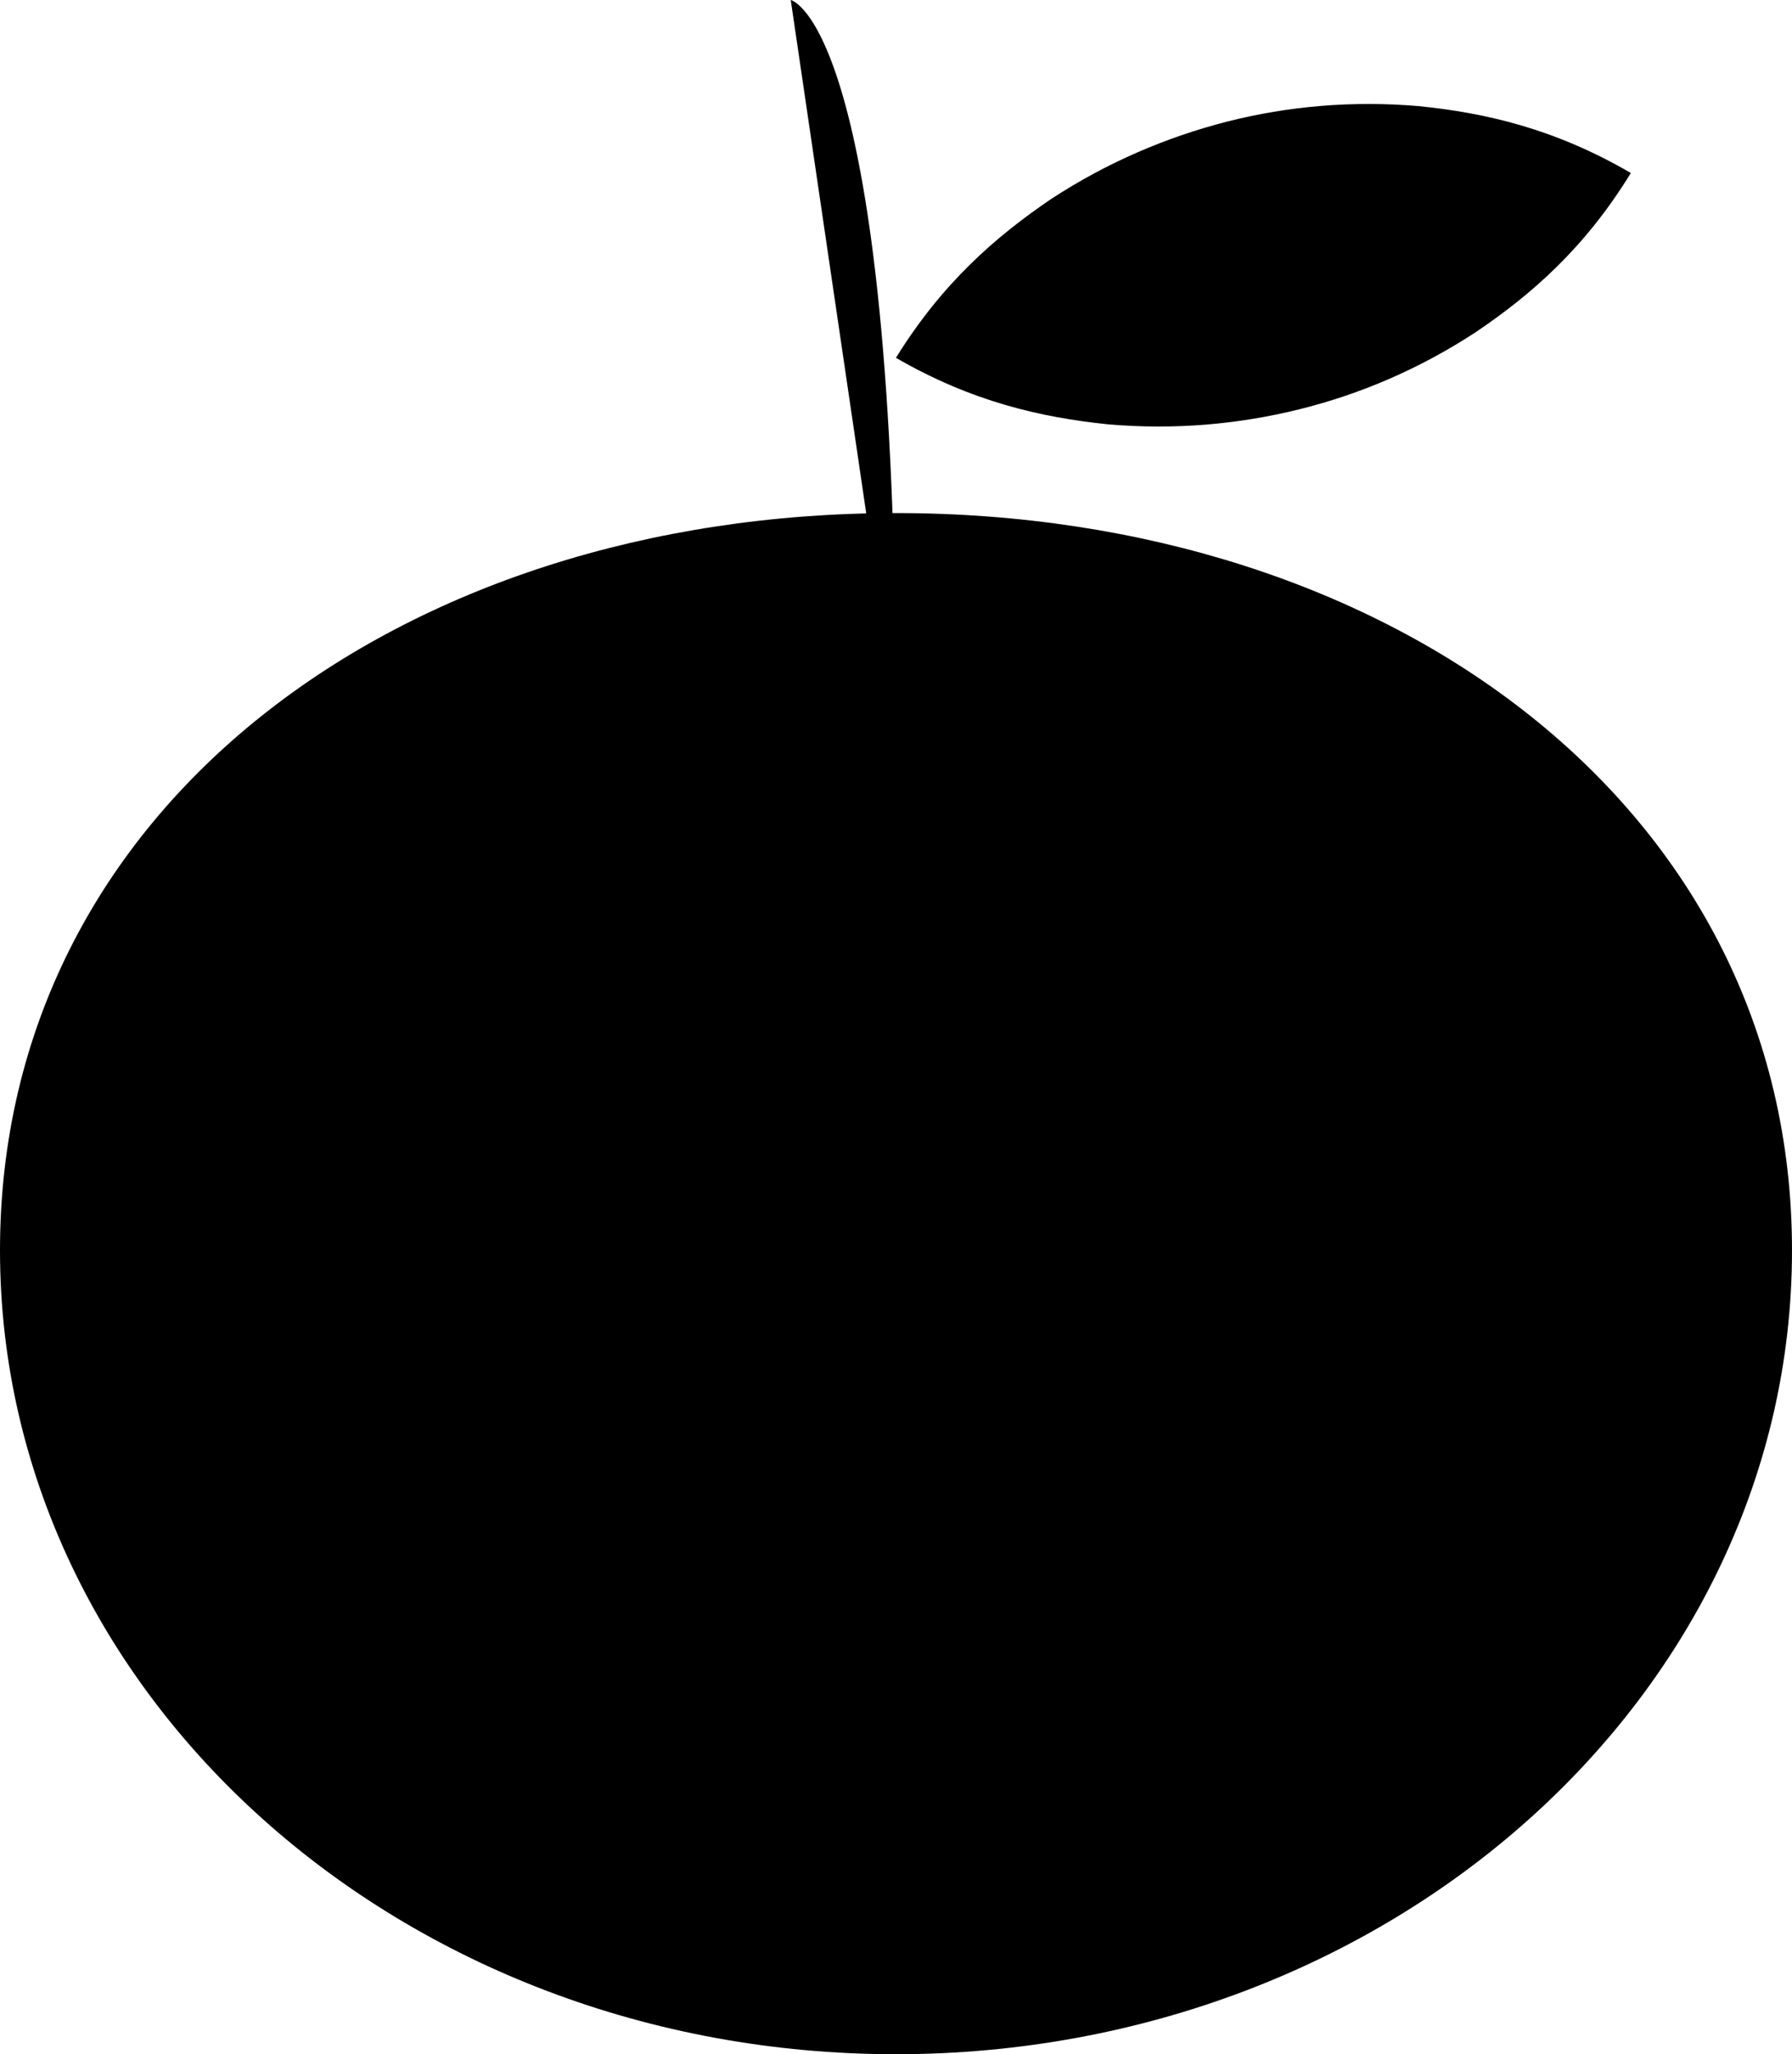 <?xml version="1.0" encoding="iso-8859-1"?>
<!-- Generator: Adobe Illustrator 16.0.0, SVG Export Plug-In . SVG Version: 6.00 Build 0)  -->
<!DOCTYPE svg PUBLIC "-//W3C//DTD SVG 1.1//EN" "http://www.w3.org/Graphics/SVG/1.1/DTD/svg11.dtd">
<svg version="1.1" xmlns="http://www.w3.org/2000/svg" xmlns:xlink="http://www.w3.org/1999/xlink" x="0px" y="0px"
	 width="34.116px" height="39.101px" viewBox="0 0 34.116 39.101" style="enable-background:new 0 0 34.116 39.101;"
	 xml:space="preserve">
<g id="b16_orange">
	<path d="M34.116,23.8c0,8.449-7.64,15.301-17.06,15.301S0,32.249,0,23.8C0,15.351,7.637,9.766,17.057,9.766
		S34.116,15.351,34.116,23.8z"/>
	<path d="M15.054,0c0,0,2.003,0.415,2.003,13.619"/>
	<path d="M17.057,6.811c0.882-1.426,1.901-2.308,2.957-3.025c1.065-0.695,2.187-1.174,3.35-1.472
		c1.167-0.295,2.379-0.401,3.646-0.294c1.271,0.129,2.585,0.427,4.038,1.273c-0.88,1.435-1.897,2.317-2.958,3.033
		c-1.063,0.694-2.183,1.174-3.35,1.464c-1.168,0.289-2.378,0.396-3.646,0.287C19.821,7.945,18.506,7.649,17.057,6.811z"/>
</g>
<g id="Capa_1">
</g>
</svg>
